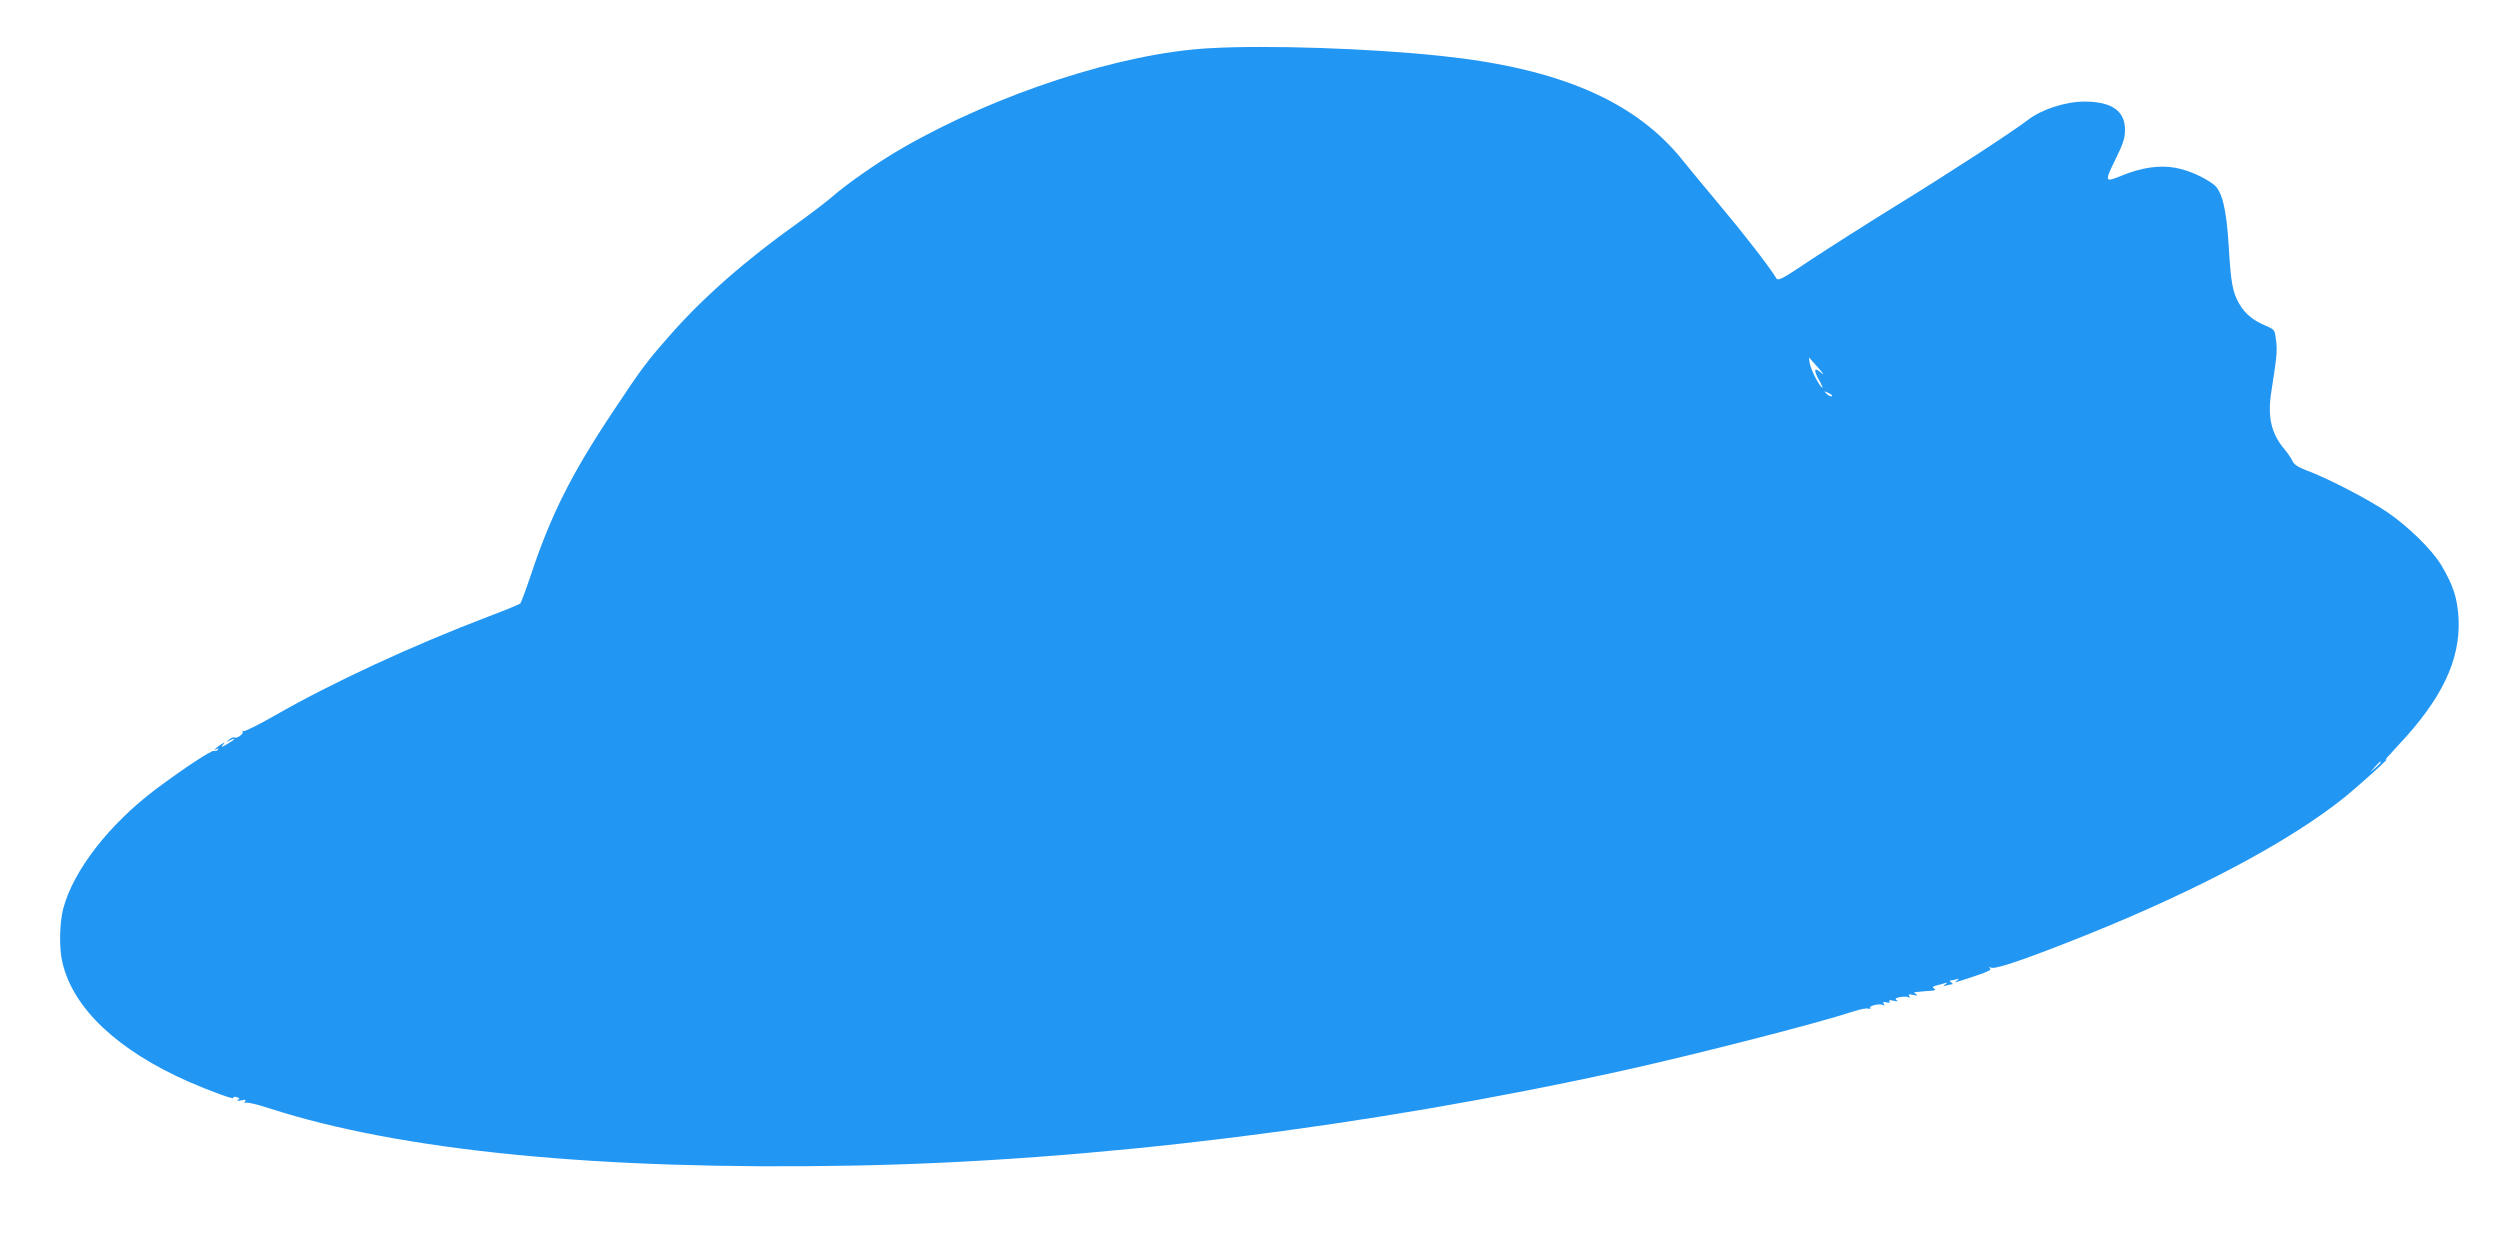 <?xml version="1.0" standalone="no"?>
<!DOCTYPE svg PUBLIC "-//W3C//DTD SVG 20010904//EN"
 "http://www.w3.org/TR/2001/REC-SVG-20010904/DTD/svg10.dtd">
<svg version="1.0" xmlns="http://www.w3.org/2000/svg"
 width="1280pt" height="640pt" viewBox="0 0 1280 640"
 preserveAspectRatio="xMidYMid meet">
<g transform="translate(0,640) scale(0.1,-0.1)"
fill="#2196f3" stroke="none">
<path d="M6190 6153 c-449 -25 -1084 -232 -1566 -509 -120 -68 -289 -186 -364
-252 -30 -26 -109 -86 -174 -133 -260 -184 -485 -381 -651 -570 -122 -138
-152 -178 -295 -394 -216 -324 -321 -534 -425 -848 -24 -71 -47 -132 -51 -137
-5 -4 -76 -34 -159 -65 -399 -152 -804 -340 -1099 -509 -82 -47 -154 -83 -160
-79 -6 3 -8 3 -4 -2 9 -10 -28 -38 -41 -31 -4 3 -17 -1 -27 -10 -18 -14 -18
-15 4 -4 35 17 26 4 -15 -20 -29 -17 -34 -18 -22 -4 13 16 12 16 -13 0 -26
-17 -41 -35 -16 -20 7 4 8 3 4 -4 -4 -6 -12 -9 -19 -6 -13 5 -156 -90 -297
-195 -240 -180 -424 -417 -476 -612 -20 -78 -22 -205 -4 -279 56 -235 283
-448 645 -608 115 -50 238 -95 231 -83 -4 5 3 7 15 4 16 -5 18 -8 7 -15 -8 -5
-2 -6 16 -2 22 5 27 4 21 -6 -5 -9 -4 -11 3 -6 7 4 61 -9 122 -29 673 -217
1683 -317 2981 -293 1226 22 2633 196 3959 489 377 84 982 239 1168 300 34 12
70 18 78 15 8 -3 13 -2 9 3 -7 12 51 25 66 15 8 -5 9 -3 4 6 -6 10 -3 12 13 8
14 -4 20 -2 16 4 -5 7 3 9 22 4 19 -4 24 -3 15 3 -10 7 -6 11 17 16 18 3 37 3
43 -1 8 -5 9 -3 4 6 -6 10 -1 11 21 6 21 -5 25 -4 14 4 -13 8 -12 10 5 11 11
1 29 3 40 4 11 1 29 2 40 3 15 2 17 4 7 11 -10 6 -7 10 11 15 14 3 33 9 44 12
15 5 16 4 3 -6 -13 -10 -12 -11 3 -6 10 3 24 6 30 6 7 0 6 4 -3 10 -9 6 -10
10 -3 10 6 0 20 3 30 6 15 5 16 4 3 -6 -18 -14 -22 -15 99 25 60 20 79 30 70
37 -10 6 -7 7 9 3 25 -7 195 52 482 167 577 232 1045 482 1323 705 80 65 254
222 212 193 -11 -8 17 24 62 72 224 237 320 437 311 647 -5 105 -26 172 -89
278 -47 78 -168 197 -275 270 -97 66 -307 175 -413 214 -45 17 -66 31 -74 49
-6 14 -24 40 -39 58 -70 82 -90 169 -68 302 27 173 30 198 24 253 -7 59 -7 59
-53 79 -65 27 -107 62 -135 111 -35 58 -44 109 -55 298 -12 193 -34 283 -79
316 -53 39 -129 72 -195 84 -81 15 -175 1 -278 -42 -84 -34 -85 -31 -24 93 36
73 45 102 45 143 0 97 -67 144 -205 145 -99 0 -220 -39 -292 -94 -87 -66 -397
-268 -670 -436 -147 -91 -344 -216 -438 -278 -149 -100 -171 -112 -180 -97
-31 53 -169 231 -286 370 -74 88 -158 190 -187 226 -243 309 -634 479 -1247
543 -369 39 -891 56 -1185 39z m3121 -1638 c24 -27 31 -39 16 -26 -38 34 -44
20 -14 -34 14 -25 22 -43 17 -40 -17 11 -57 89 -64 124 -3 19 -5 33 -3 30 2
-2 23 -26 48 -54z m68 -144 c-6 -2 -18 4 -27 13 -15 15 -15 15 10 4 15 -7 23
-15 17 -17z m2811 -1874 c0 -2 -12 -14 -27 -28 l-28 -24 24 28 c23 25 31 32
31 24z"/>
</g>
</svg>
